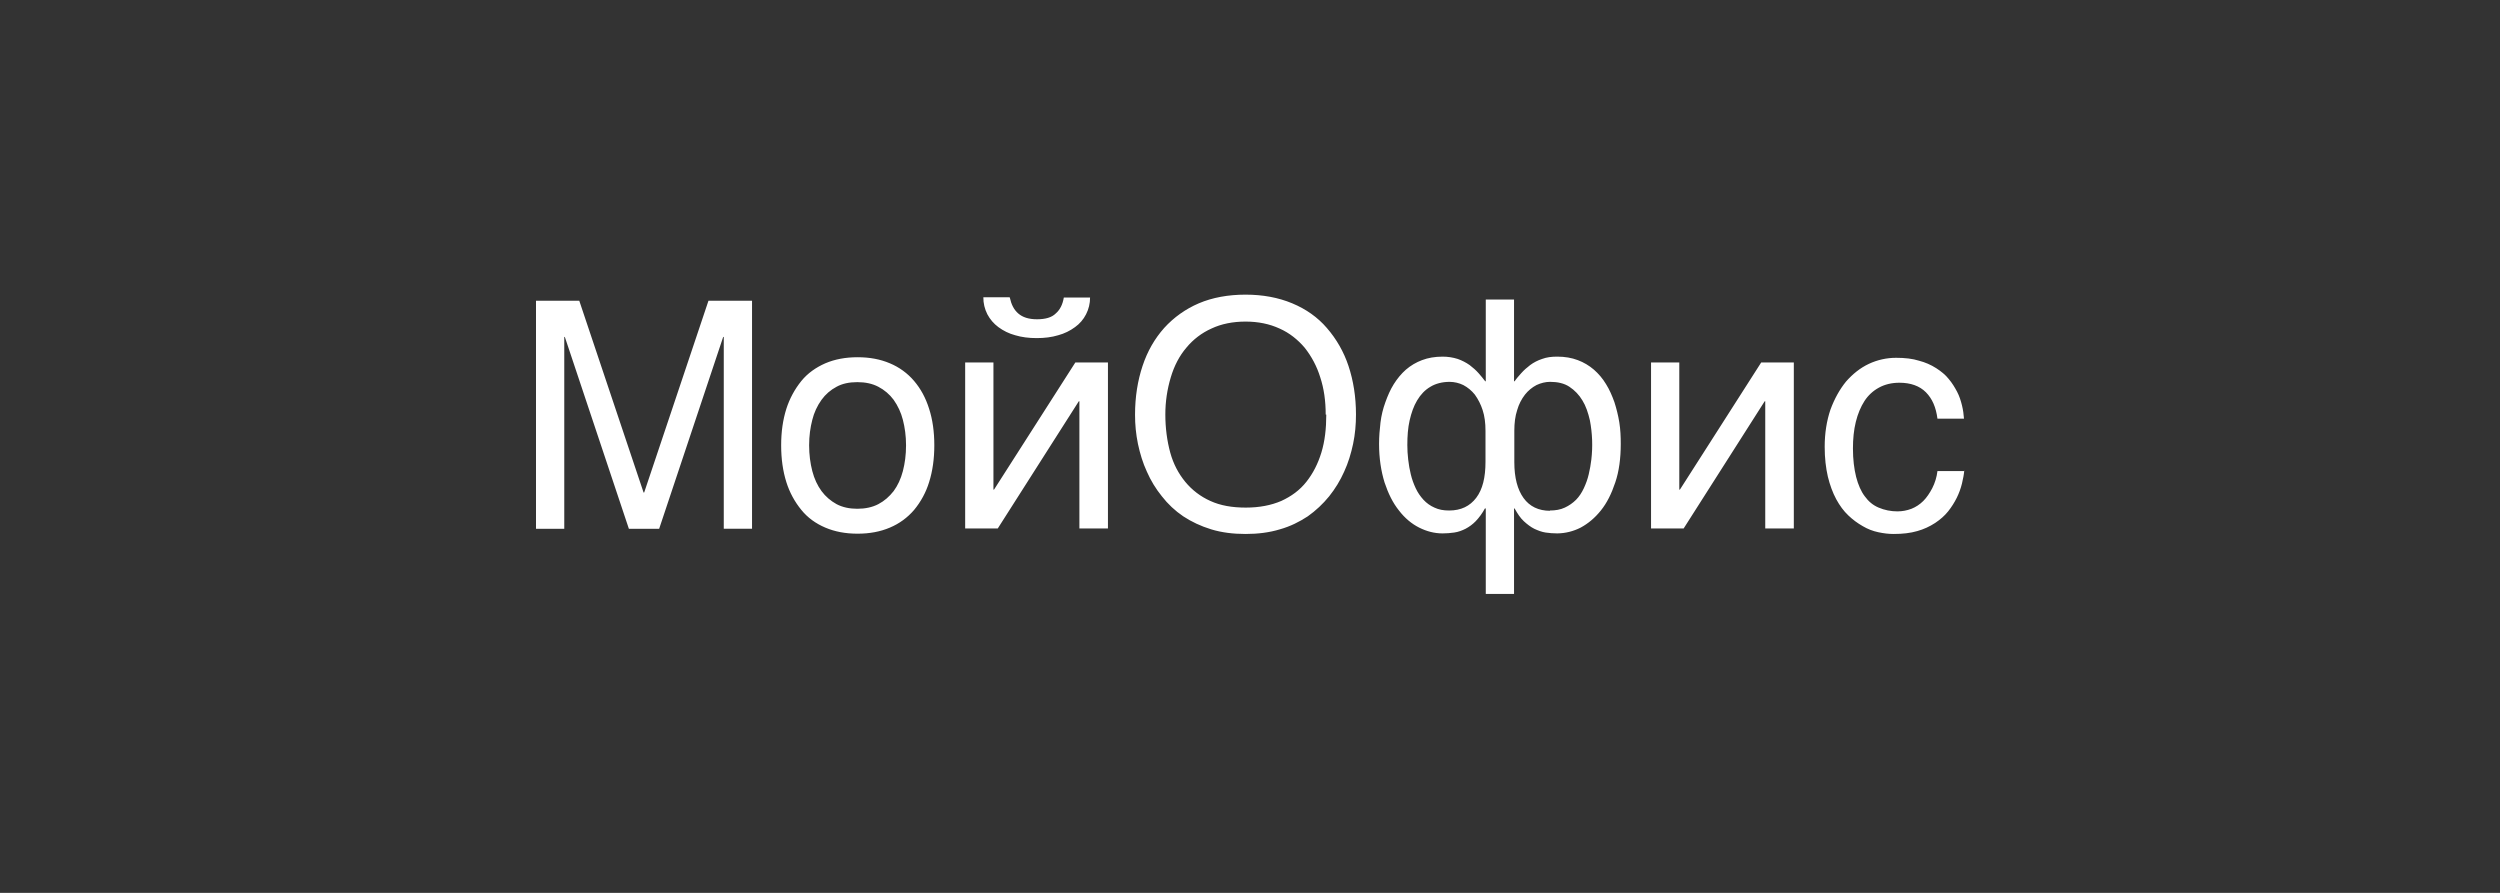 <svg width="280" height="100" viewBox="0 0 280 100" fill="none" xmlns="http://www.w3.org/2000/svg">
<rect x="0" y="0" width="280" height="100" fill="#333333" stroke="none"/>
<path d="M60 33.681H64.878L72.082 55.165H72.146L79.349 33.681H84.228V59.221H81.062V37.739H80.996L73.826 59.222H70.434L63.262 37.739H63.198V59.222H60.032V33.681H60ZM104.643 49.875C104.643 51.4 104.449 52.763 104.061 53.996C103.712 55.136 103.141 56.194 102.381 57.111C101.644 57.975 100.715 58.653 99.668 59.091C98.602 59.546 97.406 59.773 96.049 59.773C94.693 59.773 93.497 59.546 92.433 59.091C91.365 58.637 90.461 57.987 89.751 57.111C88.996 56.191 88.426 55.133 88.071 53.996C87.683 52.762 87.49 51.4 87.49 49.875C87.49 48.35 87.683 47.019 88.071 45.786C88.434 44.652 89.003 43.596 89.751 42.67C90.461 41.794 91.399 41.145 92.433 40.691C93.497 40.236 94.693 40.01 96.049 40.01C97.406 40.01 98.602 40.236 99.668 40.691C100.716 41.127 101.646 41.805 102.381 42.67C103.124 43.547 103.674 44.552 104.061 45.786C104.449 46.986 104.643 48.349 104.643 49.875ZM101.477 49.875C101.477 48.836 101.347 47.895 101.122 47.019C100.917 46.215 100.567 45.456 100.088 44.779C99.636 44.168 99.05 43.669 98.376 43.319C97.697 42.963 96.922 42.8 96.017 42.8C95.113 42.8 94.338 42.963 93.692 43.319C93.027 43.669 92.452 44.169 92.012 44.779C91.528 45.453 91.178 46.214 90.978 47.019C90.752 47.895 90.622 48.835 90.622 49.875C90.622 50.913 90.752 51.887 90.978 52.763C91.204 53.639 91.56 54.386 92.012 55.002C92.465 55.619 93.046 56.106 93.692 56.462C94.37 56.819 95.145 56.982 96.017 56.982C96.89 56.982 97.697 56.819 98.376 56.462C99.054 56.106 99.603 55.619 100.088 55.002C100.54 54.385 100.895 53.639 101.122 52.763C101.348 51.887 101.477 50.946 101.477 49.875ZM108.099 40.594H111.265V54.839H111.329L120.44 40.594H124.09V59.189H120.892V44.942H120.827L111.749 59.189H108.099V40.594ZM113.106 33.356C113.268 34.103 113.558 34.687 114.043 35.108C114.528 35.531 115.206 35.758 116.143 35.758C117.08 35.758 117.79 35.563 118.243 35.108C118.727 34.687 119.018 34.103 119.147 33.324H122.087C122.092 33.979 121.936 34.625 121.635 35.207C121.346 35.774 120.925 36.264 120.407 36.634C119.845 37.051 119.209 37.36 118.533 37.543C117.79 37.77 116.983 37.867 116.111 37.867C115.238 37.867 114.431 37.77 113.688 37.543C113.012 37.36 112.377 37.051 111.815 36.634C111.305 36.255 110.885 35.768 110.587 35.207C110.283 34.614 110.127 33.957 110.135 33.291H113.074L113.106 33.356ZM151.87 46.435C151.87 47.539 151.773 48.642 151.548 49.712C151.321 50.783 150.998 51.854 150.546 52.827C150.107 53.815 149.542 54.742 148.866 55.586C148.174 56.438 147.37 57.191 146.475 57.826C145.539 58.443 144.505 58.961 143.342 59.286C142.179 59.642 140.887 59.805 139.498 59.805C138.109 59.805 136.816 59.642 135.654 59.286C134.492 58.93 133.457 58.443 132.52 57.826C131.611 57.21 130.804 56.454 130.13 55.586C129.449 54.746 128.884 53.818 128.45 52.827C127.998 51.854 127.675 50.783 127.449 49.712C127.228 48.634 127.12 47.536 127.125 46.435C127.125 44.455 127.416 42.638 127.966 40.983C128.515 39.328 129.322 37.932 130.388 36.732C131.467 35.544 132.79 34.603 134.265 33.973C135.784 33.324 137.559 33 139.498 33C141.436 33 143.181 33.325 144.732 33.973C146.282 34.621 147.573 35.531 148.607 36.732C149.688 37.975 150.511 39.419 151.03 40.982C151.58 42.638 151.87 44.455 151.87 46.435ZM148.478 46.435C148.478 44.91 148.284 43.515 147.864 42.248C147.494 41.046 146.903 39.924 146.12 38.939C145.345 38.029 144.409 37.283 143.31 36.796C142.179 36.277 140.919 36.017 139.498 36.017C138.077 36.017 136.784 36.277 135.686 36.796C134.596 37.283 133.634 38.017 132.875 38.939C132.101 39.847 131.519 40.95 131.132 42.248C130.721 43.606 130.515 45.017 130.518 46.435C130.518 47.927 130.711 49.388 131.066 50.686C131.422 51.984 132.004 53.055 132.747 53.963C133.505 54.885 134.467 55.619 135.557 56.106C136.688 56.625 138.012 56.851 139.53 56.851C141.048 56.851 142.373 56.593 143.504 56.106C144.634 55.586 145.571 54.905 146.314 53.963C147.057 53.022 147.607 51.951 147.994 50.687C148.382 49.42 148.543 47.992 148.543 46.435H148.478ZM166.375 56.949H166.309C166.03 57.469 165.683 57.95 165.276 58.377C164.946 58.716 164.564 59 164.146 59.221C163.758 59.415 163.339 59.577 162.886 59.642C162.448 59.708 162.005 59.741 161.562 59.741C160.657 59.741 159.785 59.513 158.945 59.091C158.106 58.67 157.33 58.021 156.684 57.177C156.005 56.333 155.489 55.294 155.068 54.029C154.68 52.763 154.455 51.334 154.455 49.712C154.455 48.901 154.519 48.122 154.616 47.311C154.712 46.535 154.896 45.773 155.166 45.039C155.423 44.326 155.714 43.644 156.102 43.027C156.489 42.41 156.942 41.859 157.459 41.404C157.994 40.943 158.606 40.58 159.268 40.334C159.946 40.074 160.721 39.944 161.562 39.944C162.142 39.941 162.72 40.029 163.273 40.204C163.743 40.371 164.189 40.6 164.598 40.886C164.985 41.178 165.309 41.47 165.599 41.794C165.891 42.119 166.117 42.411 166.343 42.703H166.407V33.551H169.572V42.703H169.638C169.831 42.411 170.091 42.119 170.38 41.794C170.671 41.47 170.995 41.176 171.381 40.886C171.784 40.59 172.232 40.36 172.707 40.204C173.223 40.01 173.772 39.943 174.417 39.943C175.258 39.943 176.034 40.074 176.712 40.334C177.374 40.58 177.986 40.943 178.521 41.404C179.037 41.859 179.49 42.378 179.878 43.027C180.266 43.644 180.556 44.326 180.813 45.039C181.04 45.752 181.233 46.499 181.364 47.311C181.492 48.122 181.525 48.902 181.525 49.712C181.525 51.335 181.332 52.795 180.912 54.029C180.491 55.294 179.975 56.333 179.295 57.177C178.617 58.019 177.875 58.637 177.035 59.091C176.224 59.507 175.328 59.73 174.417 59.741C173.965 59.741 173.513 59.707 173.094 59.642C172.674 59.578 172.253 59.417 171.834 59.221C171.446 59.026 171.059 58.734 170.671 58.378C170.283 58.021 169.96 57.534 169.638 56.949H169.572V66.522H166.407V56.949H166.375ZM166.375 48.252C166.375 47.376 166.278 46.596 166.051 45.915C165.852 45.3 165.558 44.719 165.18 44.195C164.827 43.753 164.387 43.388 163.887 43.124C163.413 42.895 162.895 42.773 162.369 42.768C161.53 42.768 160.786 42.962 160.205 43.319C159.591 43.675 159.107 44.195 158.719 44.844C158.33 45.494 158.073 46.24 157.879 47.083C157.685 47.927 157.621 48.868 157.621 49.842C157.621 50.362 157.653 50.913 157.717 51.465C157.782 52.049 157.879 52.601 158.008 53.12C158.137 53.671 158.33 54.191 158.557 54.678C158.784 55.165 159.074 55.586 159.43 55.975C159.774 56.349 160.192 56.647 160.657 56.851C161.141 57.079 161.659 57.177 162.305 57.177C163.628 57.177 164.63 56.69 165.341 55.749C166.052 54.807 166.375 53.477 166.375 51.724V48.219V48.252ZM173.577 57.177C174.224 57.177 174.773 57.079 175.258 56.851C175.726 56.636 176.153 56.339 176.518 55.975C176.872 55.619 177.164 55.165 177.391 54.678C177.618 54.191 177.811 53.671 177.938 53.12C178.068 52.569 178.166 52.017 178.231 51.465C178.4 50.005 178.345 48.528 178.069 47.084C177.875 46.24 177.616 45.462 177.228 44.844C176.865 44.232 176.368 43.711 175.774 43.319C175.194 42.93 174.449 42.767 173.611 42.767C173.094 42.767 172.577 42.898 172.093 43.124C171.592 43.387 171.151 43.752 170.8 44.195C170.403 44.708 170.107 45.292 169.928 45.916C169.702 46.596 169.604 47.376 169.604 48.252V51.757C169.604 53.51 169.96 54.839 170.639 55.781C171.317 56.722 172.319 57.209 173.611 57.209L173.577 57.177ZM184.917 40.594H188.081V54.839H188.148L197.256 40.594H200.908V59.189H197.708V44.942H197.644L188.568 59.189H184.917V40.594ZM220 52.666C219.966 53.12 219.869 53.607 219.74 54.158C219.605 54.708 219.41 55.241 219.16 55.749C218.902 56.267 218.578 56.787 218.19 57.274C217.802 57.761 217.317 58.182 216.737 58.571C216.12 58.976 215.445 59.283 214.734 59.481C213.958 59.707 213.085 59.805 212.086 59.805C211.535 59.805 210.987 59.741 210.373 59.61C209.758 59.481 209.168 59.251 208.628 58.929C208.042 58.598 207.5 58.194 207.014 57.729C206.496 57.242 206.044 56.625 205.656 55.911C205.27 55.197 204.946 54.321 204.719 53.379C204.494 52.406 204.365 51.302 204.365 50.036C204.365 48.511 204.591 47.116 205.009 45.882C205.463 44.65 206.044 43.611 206.754 42.736C207.498 41.891 208.338 41.21 209.307 40.755C210.267 40.304 211.315 40.071 212.376 40.074C213.344 40.074 214.216 40.171 214.928 40.399C215.614 40.575 216.268 40.859 216.865 41.242C217.415 41.599 217.899 41.989 218.255 42.443C218.641 42.898 218.934 43.384 219.192 43.871C219.449 44.358 219.612 44.878 219.74 45.396C219.868 45.915 219.934 46.402 219.966 46.889H216.994C216.833 45.623 216.413 44.65 215.703 43.936C214.993 43.223 213.99 42.866 212.732 42.866C211.859 42.866 211.083 43.059 210.437 43.416C209.783 43.771 209.228 44.285 208.823 44.91C208.403 45.559 208.079 46.337 207.852 47.246C207.626 48.155 207.53 49.16 207.53 50.231C207.53 51.466 207.661 52.503 207.886 53.413C208.112 54.288 208.435 55.035 208.855 55.586C209.274 56.17 209.791 56.592 210.405 56.851C211.07 57.133 211.784 57.276 212.506 57.274C213.053 57.274 213.57 57.177 214.089 56.982C214.572 56.787 215.024 56.495 215.412 56.106C215.8 55.717 216.123 55.229 216.413 54.678C216.718 54.079 216.915 53.431 216.994 52.763H219.966L220 52.666Z" fill="white"/>
</svg>
